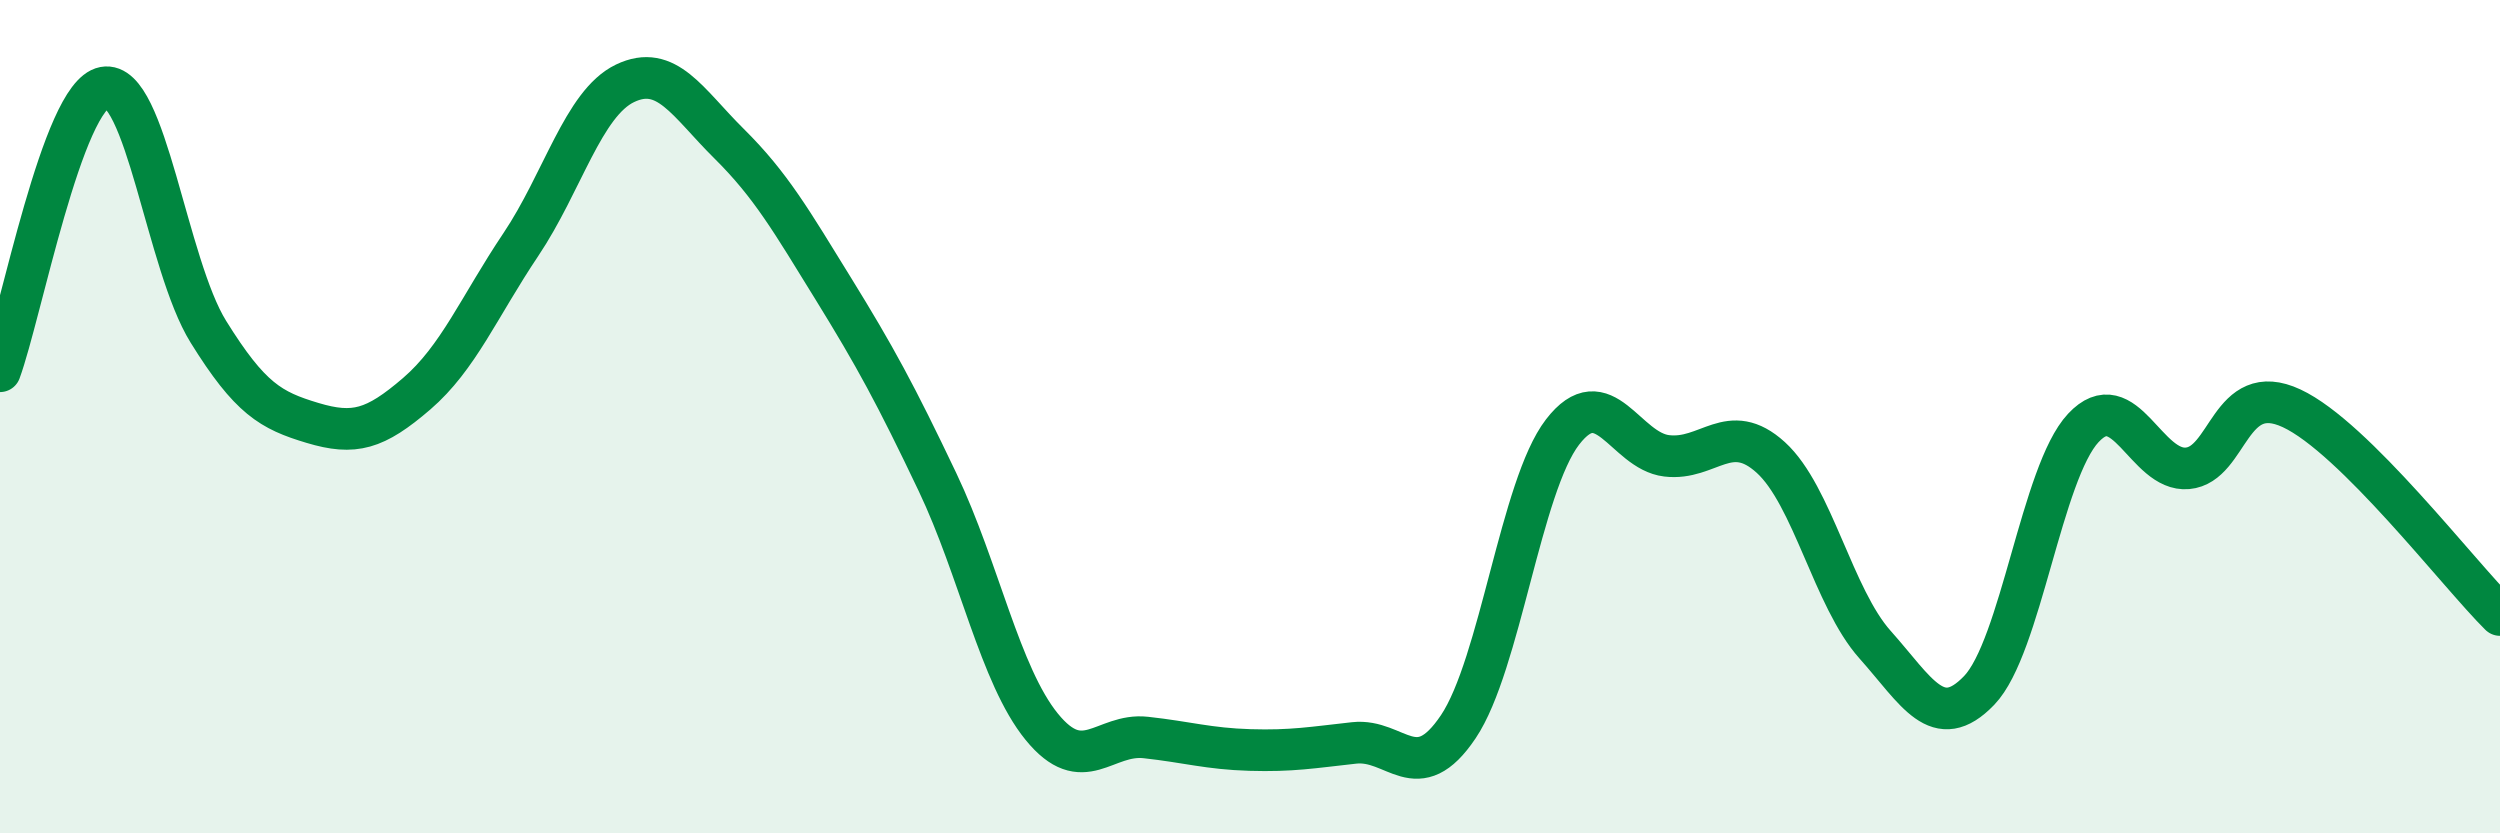 
    <svg width="60" height="20" viewBox="0 0 60 20" xmlns="http://www.w3.org/2000/svg">
      <path
        d="M 0,8.91 C 0.5,7.55 1.5,2.29 2.5,2.1 C 3.5,1.91 4,6.35 5,7.96 C 6,9.57 6.5,9.85 7.5,10.15 C 8.5,10.45 9,10.31 10,9.45 C 11,8.59 11.5,7.36 12.5,5.87 C 13.5,4.38 14,2.48 15,2 C 16,1.52 16.5,2.46 17.5,3.45 C 18.5,4.44 19,5.31 20,6.93 C 21,8.55 21.5,9.47 22.5,11.57 C 23.5,13.67 24,16.21 25,17.44 C 26,18.67 26.5,17.59 27.5,17.7 C 28.5,17.81 29,17.97 30,18 C 31,18.03 31.5,17.94 32.5,17.83 C 33.5,17.72 34,18.93 35,17.44 C 36,15.95 36.5,11.67 37.5,10.37 C 38.5,9.07 39,10.82 40,10.94 C 41,11.06 41.5,10.07 42.5,10.98 C 43.5,11.89 44,14.35 45,15.47 C 46,16.59 46.5,17.61 47.5,16.57 C 48.5,15.53 49,11.34 50,10.27 C 51,9.2 51.5,11.33 52.5,11.24 C 53.5,11.15 53.5,9.1 55,9.8 C 56.5,10.5 59,13.77 60,14.76L60 20L0 20Z"
        fill="#008740"
        opacity="0.1"
        stroke-linecap="round"
        stroke-linejoin="round"
      />
      <path
        d="M 0,8.91 C 0.5,7.55 1.5,2.29 2.5,2.1 C 3.5,1.91 4,6.35 5,7.96 C 6,9.57 6.5,9.85 7.5,10.15 C 8.5,10.45 9,10.31 10,9.45 C 11,8.59 11.5,7.36 12.5,5.87 C 13.5,4.38 14,2.48 15,2 C 16,1.52 16.5,2.46 17.5,3.45 C 18.5,4.44 19,5.31 20,6.93 C 21,8.55 21.5,9.47 22.5,11.57 C 23.5,13.67 24,16.21 25,17.44 C 26,18.67 26.5,17.59 27.5,17.7 C 28.5,17.81 29,17.97 30,18 C 31,18.03 31.5,17.94 32.5,17.83 C 33.5,17.72 34,18.93 35,17.44 C 36,15.95 36.5,11.67 37.5,10.37 C 38.5,9.07 39,10.82 40,10.94 C 41,11.06 41.5,10.07 42.5,10.98 C 43.5,11.89 44,14.35 45,15.47 C 46,16.59 46.5,17.61 47.5,16.57 C 48.5,15.53 49,11.34 50,10.27 C 51,9.2 51.5,11.33 52.5,11.24 C 53.5,11.15 53.5,9.1 55,9.8 C 56.5,10.5 59,13.77 60,14.76"
        stroke="#008740"
        stroke-width="1"
        fill="none"
        stroke-linecap="round"
        stroke-linejoin="round"
      />
    </svg>
  